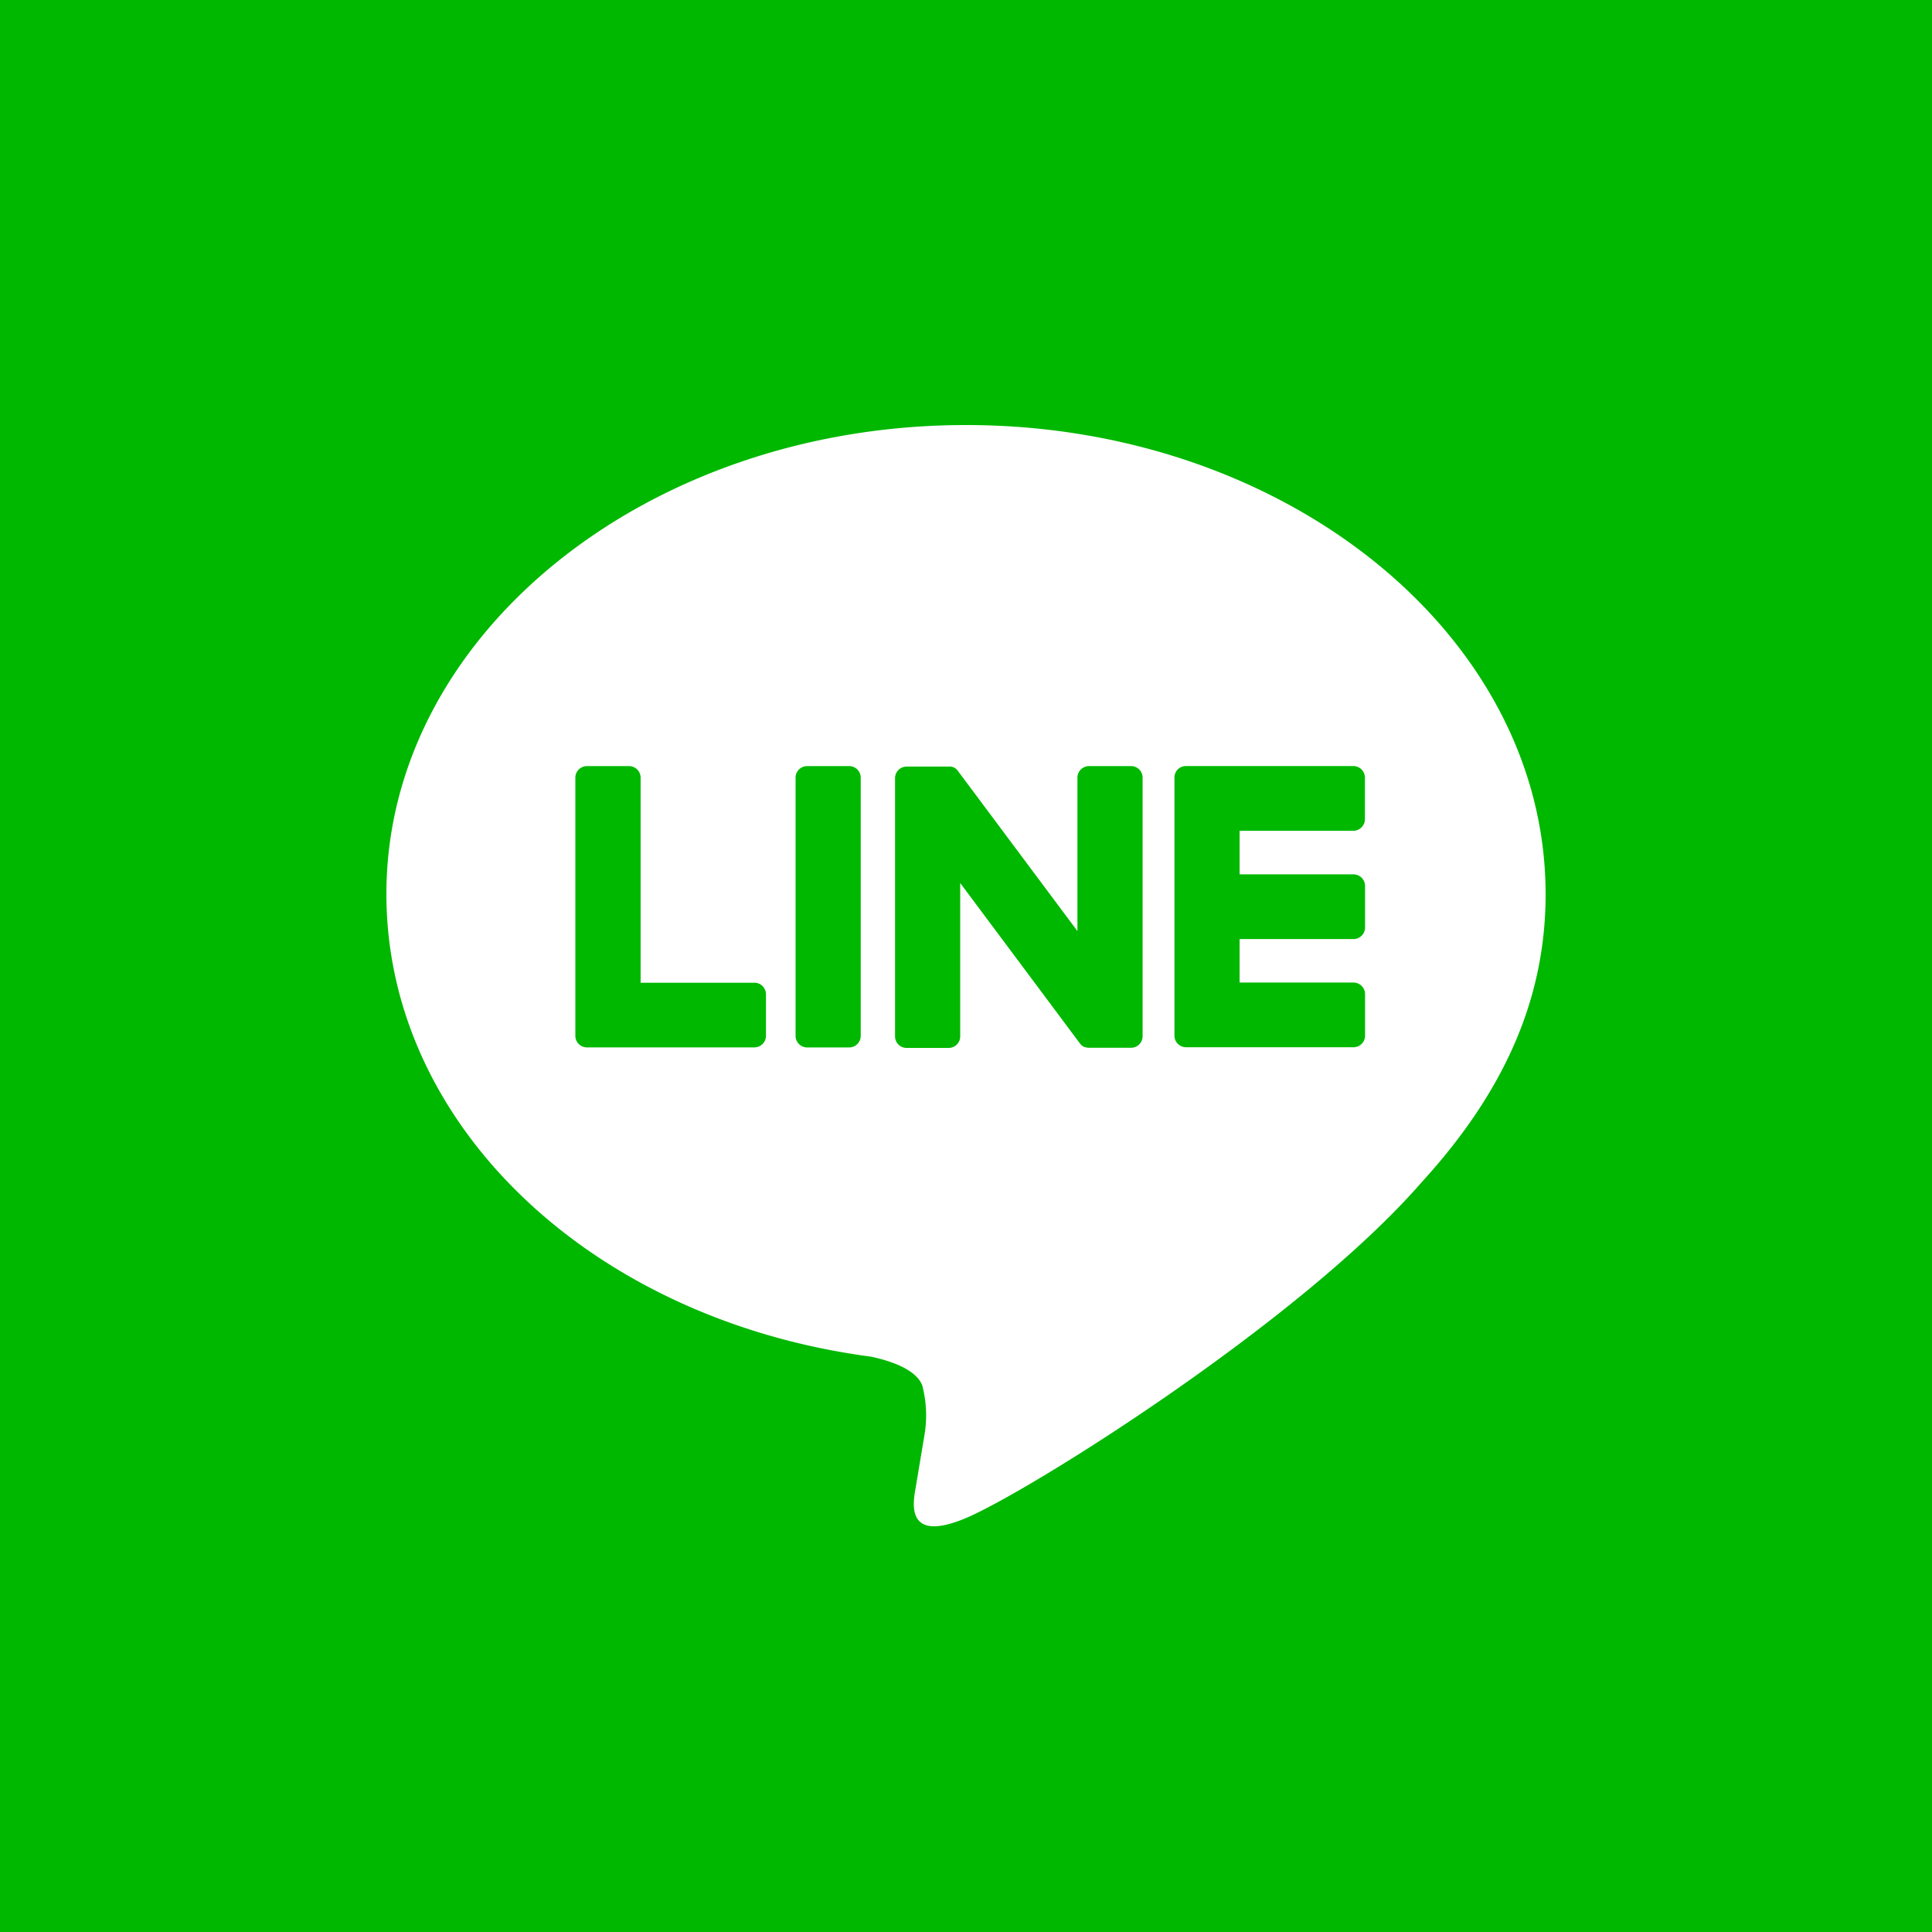 <svg id="LINE" xmlns="http://www.w3.org/2000/svg" width="65" height="65" viewBox="0 0 65 65">
  <path id="パス_149" data-name="パス 149" d="M0,0H65V65H0Z" fill="#00b800"/>
  <g id="line-2" data-name="line" transform="translate(13 14.3)">
    <path id="パス" d="M68.167,50.778c0-8.7-8.747-15.778-19.5-15.778s-19.5,7.078-19.5,15.778c0,7.8,6.937,14.331,16.308,15.566.635.136,1.5.417,1.718.959a3.982,3.982,0,0,1,.063,1.758s-.229,1.372-.278,1.664c-.085.491-.392,1.923,1.689,1.048S59.9,65.18,63.988,60.485h0c2.826-3.09,4.18-6.226,4.18-9.707Z" transform="translate(-29.167 -35)" fill="#fff"/>
    <path id="パス-2" data-name="パス" d="M63.381,62.073h-1.41a.39.39,0,0,0-.391.388v8.689a.39.39,0,0,0,.391.388h1.41a.389.389,0,0,0,.391-.388V62.46a.39.39,0,0,0-.391-.388Z" transform="translate(-47.814 -50.598)" fill="#00b800"/>
    <path id="パス-3" data-name="パス" d="M77.646,62.073h-1.41a.389.389,0,0,0-.391.388v5.162l-4.013-5.377a.369.369,0,0,0-.03-.039l0,0-.023-.024-.007-.007-.021-.017-.01-.008-.02-.014-.012-.007-.021-.012-.012-.006-.023-.01-.013,0-.023-.008-.014,0-.023-.005-.016,0-.021,0H70.1a.39.39,0,0,0-.391.388v8.689a.389.389,0,0,0,.391.388h1.409a.389.389,0,0,0,.392-.388v-5.16l4.018,5.384a.382.382,0,0,0,.1.1l0,0,.024.015.011.006.019.009.019.008.012,0,.027.008h.006a.38.38,0,0,0,.1.013h1.41a.389.389,0,0,0,.391-.388V62.46a.389.389,0,0,0-.391-.388Z" transform="translate(-52.596 -50.598)" fill="#00b800"/>
    <path id="パス-4" data-name="パス" d="M50.225,69.361h-3.83v-6.9A.39.39,0,0,0,46,62.073h-1.41a.39.39,0,0,0-.391.388v8.688h0a.384.384,0,0,0,.109.268l.005.006.006.005a.391.391,0,0,0,.27.108h5.632a.39.39,0,0,0,.391-.388v-1.4a.39.39,0,0,0-.391-.388Z" transform="translate(-37.842 -50.598)" fill="#00b800"/>
    <path id="パス-5" data-name="パス" d="M97.857,64.248a.389.389,0,0,0,.391-.388v-1.4a.39.39,0,0,0-.391-.389H92.225a.391.391,0,0,0-.271.11l0,0-.006.007a.385.385,0,0,0-.108.268h0v8.687h0a.383.383,0,0,0,.109.268l.005.006.006.005a.389.389,0,0,0,.27.109h5.632a.39.39,0,0,0,.391-.388v-1.4a.39.39,0,0,0-.391-.388h-3.83V67.892h3.83a.39.39,0,0,0,.391-.388v-1.4a.39.39,0,0,0-.391-.389h-3.83V64.248Z" transform="translate(-65.327 -50.598)" fill="#00b800"/>
  </g>
</svg>
